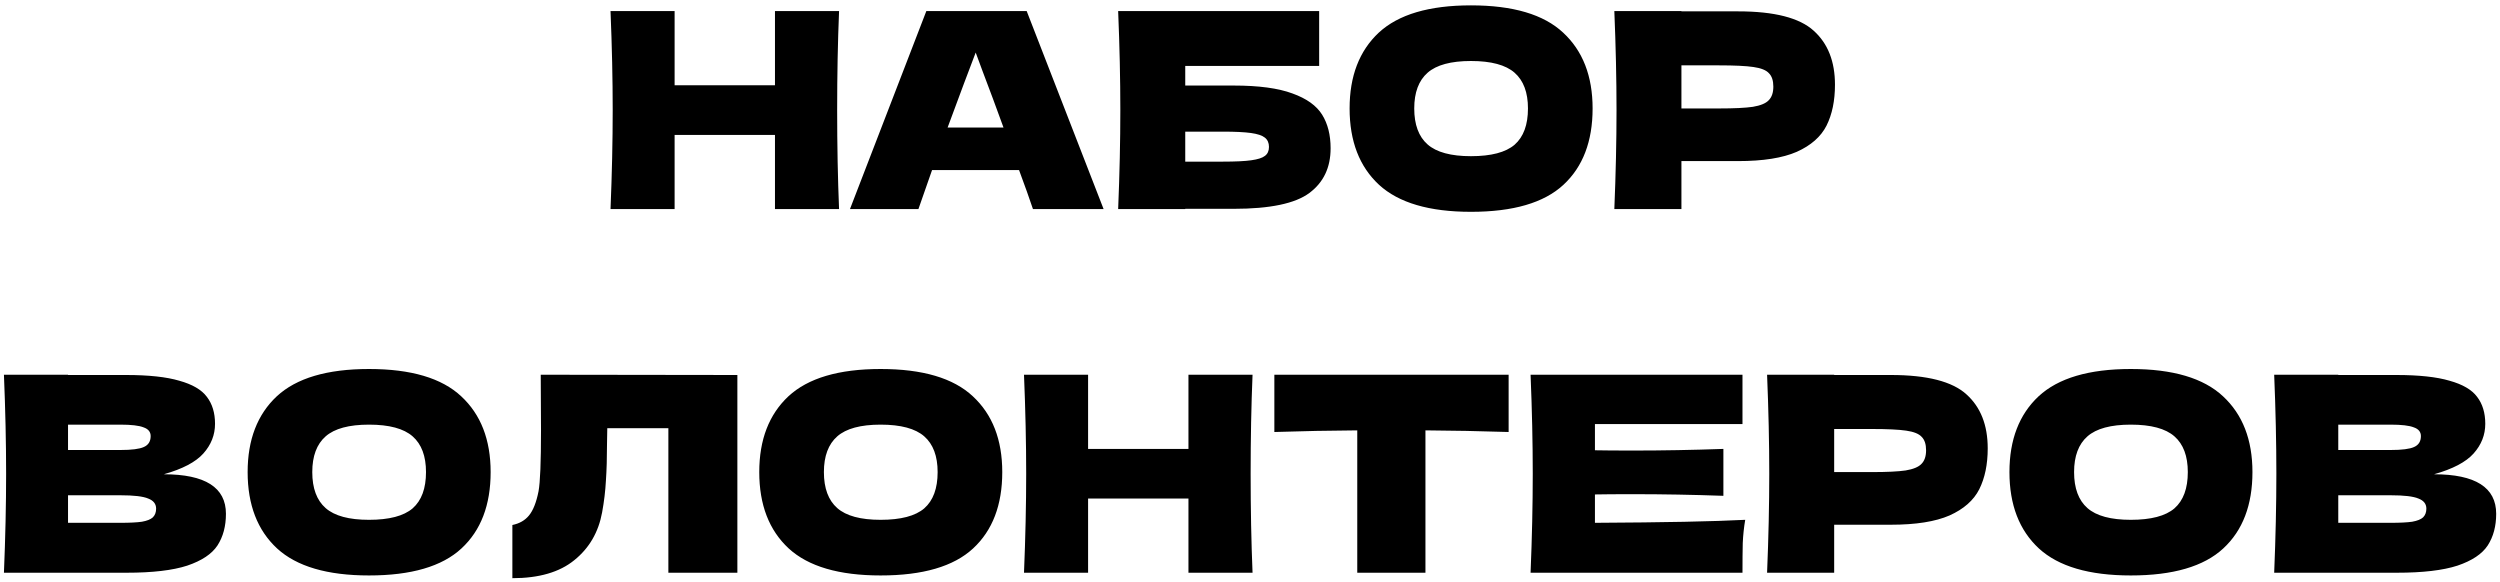 <?xml version="1.0" encoding="UTF-8"?> <svg xmlns="http://www.w3.org/2000/svg" width="275" height="64" viewBox="0 0 275 64" fill="none"> <path d="M92.297 1.22C92.157 4.6 92.087 8.23 92.087 12.11C92.087 15.99 92.157 19.62 92.297 23H85.247V14.84H74.207V23H67.157C67.317 19.12 67.397 15.49 67.397 12.11C67.397 8.73 67.317 5.1 67.157 1.22H74.207V9.38H85.247V1.22H92.297ZM113.626 23C113.246 21.86 112.736 20.43 112.096 18.71H102.526L101.026 23H93.496L101.896 1.22H112.936L121.396 23H113.626ZM110.386 14.03C109.626 11.93 108.846 9.83 108.046 7.73L107.326 5.78C106.626 7.6 105.596 10.35 104.236 14.03H110.386ZM135.717 9.41C138.457 9.41 140.607 9.7 142.167 10.28C143.727 10.84 144.817 11.62 145.437 12.62C146.057 13.62 146.367 14.85 146.367 16.31C146.367 18.43 145.587 20.07 144.027 21.23C142.467 22.39 139.697 22.97 135.717 22.97H130.377V23H122.997C123.157 19.12 123.237 15.49 123.237 12.11C123.237 8.73 123.157 5.1 122.997 1.22H145.107V7.25H130.377V9.41H135.717ZM134.517 17.78C135.897 17.78 136.937 17.73 137.637 17.63C138.357 17.53 138.857 17.37 139.137 17.15C139.437 16.93 139.587 16.6 139.587 16.16C139.587 15.72 139.437 15.38 139.137 15.14C138.837 14.9 138.327 14.73 137.607 14.63C136.887 14.53 135.857 14.48 134.517 14.48H130.377V17.78H134.517ZM161.806 23.3C157.226 23.3 153.856 22.31 151.696 20.33C149.536 18.33 148.456 15.53 148.456 11.93C148.456 8.37 149.526 5.59 151.666 3.59C153.826 1.59 157.206 0.59 161.806 0.59C166.426 0.59 169.806 1.59 171.946 3.59C174.106 5.59 175.186 8.37 175.186 11.93C175.186 15.55 174.116 18.35 171.976 20.33C169.836 22.31 166.446 23.3 161.806 23.3ZM161.806 17.18C164.026 17.18 165.626 16.76 166.606 15.92C167.586 15.06 168.076 13.73 168.076 11.93C168.076 10.17 167.586 8.86 166.606 8C165.626 7.14 164.026 6.71 161.806 6.71C159.606 6.71 158.016 7.14 157.036 8C156.056 8.86 155.566 10.17 155.566 11.93C155.566 13.71 156.056 15.03 157.036 15.89C158.016 16.75 159.606 17.18 161.806 17.18ZM191.197 1.25C195.177 1.25 197.947 1.96 199.507 3.38C201.067 4.78 201.847 6.76 201.847 9.32C201.847 11.08 201.537 12.58 200.917 13.82C200.297 15.04 199.207 16 197.647 16.7C196.087 17.38 193.937 17.72 191.197 17.72H184.957V23H177.577C177.737 19.12 177.817 15.49 177.817 12.11C177.817 8.73 177.737 5.1 177.577 1.22H184.957V1.25H191.197ZM189.097 11.93C190.757 11.93 191.997 11.87 192.817 11.75C193.657 11.61 194.237 11.37 194.557 11.03C194.897 10.69 195.067 10.19 195.067 9.53C195.067 8.87 194.907 8.38 194.587 8.06C194.287 7.72 193.717 7.49 192.877 7.37C192.057 7.25 190.797 7.19 189.097 7.19H184.957V11.93H189.097ZM18.013 52.17C22.573 52.17 24.853 53.62 24.853 56.52C24.853 57.88 24.543 59.04 23.923 60C23.303 60.94 22.193 61.68 20.593 62.22C18.993 62.74 16.773 63 13.933 63H0.433C0.593 59.12 0.673 55.49 0.673 52.11C0.673 48.73 0.593 45.1 0.433 41.22H7.483V41.25H13.873C16.353 41.25 18.303 41.46 19.723 41.88C21.163 42.28 22.173 42.87 22.753 43.65C23.353 44.43 23.653 45.42 23.653 46.62C23.653 47.84 23.223 48.93 22.363 49.89C21.523 50.83 20.073 51.59 18.013 52.17ZM7.483 46.71V49.5H13.243C14.483 49.5 15.343 49.39 15.823 49.17C16.323 48.95 16.573 48.55 16.573 47.97C16.573 47.51 16.313 47.19 15.793 47.01C15.293 46.81 14.443 46.71 13.243 46.71H7.483ZM13.243 57.51C14.283 57.51 15.073 57.47 15.613 57.39C16.173 57.29 16.573 57.13 16.813 56.91C17.053 56.67 17.173 56.35 17.173 55.95C17.173 55.43 16.883 55.06 16.303 54.84C15.743 54.6 14.723 54.48 13.243 54.48H7.483V57.51H13.243ZM40.59 63.3C36.01 63.3 32.64 62.31 30.48 60.33C28.32 58.33 27.24 55.53 27.24 51.93C27.24 48.37 28.31 45.59 30.45 43.59C32.61 41.59 35.99 40.59 40.59 40.59C45.21 40.59 48.59 41.59 50.73 43.59C52.89 45.59 53.97 48.37 53.97 51.93C53.97 55.55 52.9 58.35 50.76 60.33C48.62 62.31 45.23 63.3 40.59 63.3ZM40.59 57.18C42.81 57.18 44.41 56.76 45.39 55.92C46.37 55.06 46.86 53.73 46.86 51.93C46.86 50.17 46.37 48.86 45.39 48C44.41 47.14 42.81 46.71 40.59 46.71C38.39 46.71 36.8 47.14 35.82 48C34.84 48.86 34.35 50.17 34.35 51.93C34.35 53.71 34.84 55.03 35.82 55.89C36.8 56.75 38.39 57.18 40.59 57.18ZM81.111 63H73.521V47.1H66.801L66.771 48.84C66.771 50.36 66.731 51.7 66.651 52.86C66.591 54 66.451 55.17 66.231 56.37C65.831 58.55 64.811 60.3 63.171 61.62C61.551 62.94 59.281 63.6 56.361 63.6V57.75C57.141 57.59 57.751 57.24 58.191 56.7C58.651 56.14 59.001 55.25 59.241 54.03C59.421 53.05 59.511 50.82 59.511 47.34L59.481 41.22L81.111 41.25V63ZM96.869 63.3C92.289 63.3 88.919 62.31 86.759 60.33C84.599 58.33 83.519 55.53 83.519 51.93C83.519 48.37 84.589 45.59 86.729 43.59C88.889 41.59 92.269 40.59 96.869 40.59C101.489 40.59 104.869 41.59 107.009 43.59C109.169 45.59 110.249 48.37 110.249 51.93C110.249 55.55 109.179 58.35 107.039 60.33C104.899 62.31 101.509 63.3 96.869 63.3ZM96.869 57.18C99.089 57.18 100.689 56.76 101.669 55.92C102.649 55.06 103.139 53.73 103.139 51.93C103.139 50.17 102.649 48.86 101.669 48C100.689 47.14 99.089 46.71 96.869 46.71C94.669 46.71 93.079 47.14 92.099 48C91.119 48.86 90.629 50.17 90.629 51.93C90.629 53.71 91.119 55.03 92.099 55.89C93.079 56.75 94.669 57.18 96.869 57.18ZM137.78 41.22C137.64 44.6 137.57 48.23 137.57 52.11C137.57 55.99 137.64 59.62 137.78 63H130.73V54.84H119.69V63H112.64C112.8 59.12 112.88 55.49 112.88 52.11C112.88 48.73 112.8 45.1 112.64 41.22H119.69V49.38H130.73V41.22H137.78ZM165.949 47.52C162.809 47.42 159.759 47.36 156.799 47.34V63H149.299V47.34C146.319 47.36 143.279 47.42 140.179 47.52V41.22H165.949V47.52ZM175.443 57.51C183.043 57.47 188.553 57.36 191.973 57.18C191.833 58 191.743 58.85 191.703 59.73C191.683 60.59 191.673 61.68 191.673 63H168.363C168.523 59.12 168.603 55.49 168.603 52.11C168.603 48.73 168.523 45.1 168.363 41.22H191.673V46.65H175.443V49.53C176.403 49.55 177.823 49.56 179.703 49.56C182.883 49.56 186.173 49.5 189.573 49.38V54.54C186.173 54.42 182.883 54.36 179.703 54.36C177.823 54.36 176.403 54.37 175.443 54.39V57.51ZM207.999 41.25C211.979 41.25 214.749 41.96 216.309 43.38C217.869 44.78 218.649 46.76 218.649 49.32C218.649 51.08 218.339 52.58 217.719 53.82C217.099 55.04 216.009 56 214.449 56.7C212.889 57.38 210.739 57.72 207.999 57.72H201.759V63H194.379C194.539 59.12 194.619 55.49 194.619 52.11C194.619 48.73 194.539 45.1 194.379 41.22H201.759V41.25H207.999ZM205.899 51.93C207.559 51.93 208.799 51.87 209.619 51.75C210.459 51.61 211.039 51.37 211.359 51.03C211.699 50.69 211.869 50.19 211.869 49.53C211.869 48.87 211.709 48.38 211.389 48.06C211.089 47.72 210.519 47.49 209.679 47.37C208.859 47.25 207.599 47.19 205.899 47.19H201.759V51.93H205.899ZM234.389 63.3C229.809 63.3 226.439 62.31 224.279 60.33C222.119 58.33 221.039 55.53 221.039 51.93C221.039 48.37 222.109 45.59 224.249 43.59C226.409 41.59 229.789 40.59 234.389 40.59C239.009 40.59 242.389 41.59 244.529 43.59C246.689 45.59 247.769 48.37 247.769 51.93C247.769 55.55 246.699 58.35 244.559 60.33C242.419 62.31 239.029 63.3 234.389 63.3ZM234.389 57.18C236.609 57.18 238.209 56.76 239.189 55.92C240.169 55.06 240.659 53.73 240.659 51.93C240.659 50.17 240.169 48.86 239.189 48C238.209 47.14 236.609 46.71 234.389 46.71C232.189 46.71 230.599 47.14 229.619 48C228.639 48.86 228.149 50.17 228.149 51.93C228.149 53.71 228.639 55.03 229.619 55.89C230.599 56.75 232.189 57.18 234.389 57.18ZM267.74 52.17C272.3 52.17 274.58 53.62 274.58 56.52C274.58 57.88 274.27 59.04 273.65 60C273.03 60.94 271.92 61.68 270.32 62.22C268.72 62.74 266.5 63 263.66 63H250.16C250.32 59.12 250.4 55.49 250.4 52.11C250.4 48.73 250.32 45.1 250.16 41.22H257.21V41.25H263.6C266.08 41.25 268.03 41.46 269.45 41.88C270.89 42.28 271.9 42.87 272.48 43.65C273.08 44.43 273.38 45.42 273.38 46.62C273.38 47.84 272.95 48.93 272.09 49.89C271.25 50.83 269.8 51.59 267.74 52.17ZM257.21 46.71V49.5H262.97C264.21 49.5 265.07 49.39 265.55 49.17C266.05 48.95 266.3 48.55 266.3 47.97C266.3 47.51 266.04 47.19 265.52 47.01C265.02 46.81 264.17 46.71 262.97 46.71H257.21ZM262.97 57.51C264.01 57.51 264.8 57.47 265.34 57.39C265.9 57.29 266.3 57.13 266.54 56.91C266.78 56.67 266.9 56.35 266.9 55.95C266.9 55.43 266.61 55.06 266.03 54.84C265.47 54.6 264.45 54.48 262.97 54.48H257.21V57.51H262.97Z" fill="black"></path> </svg> 